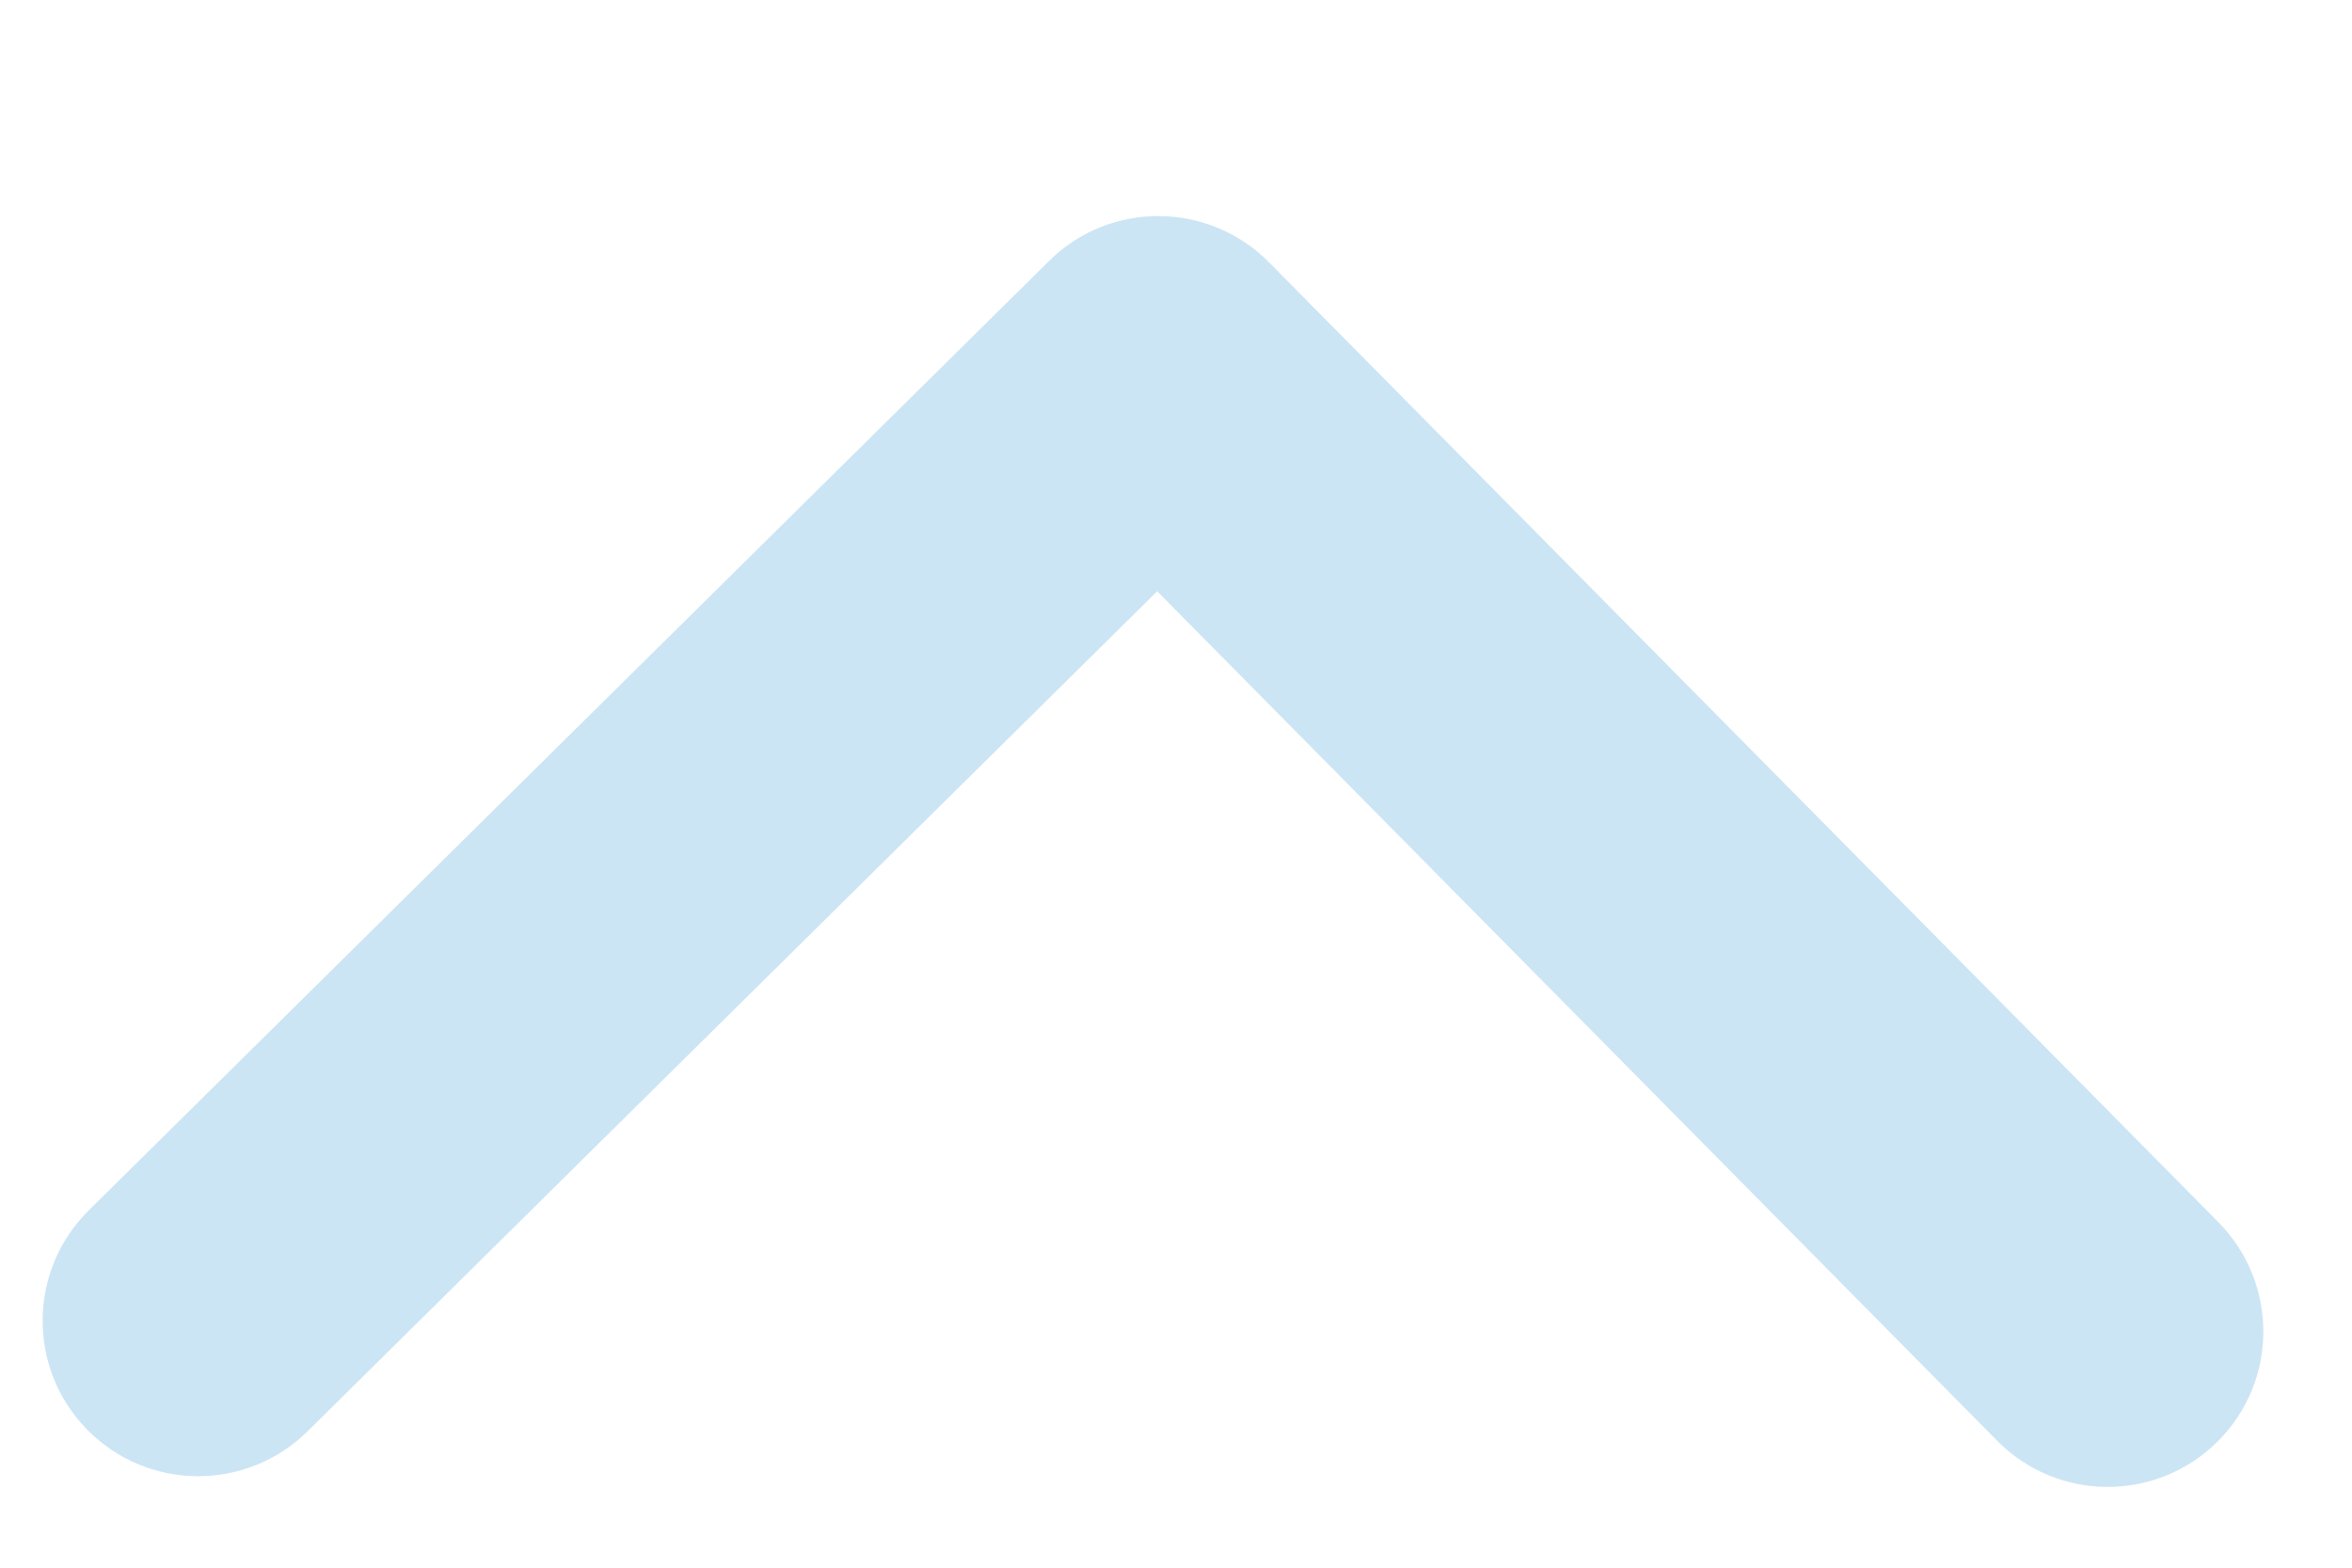 <svg width="9" height="6" viewBox="0 0 9 6" fill="none" xmlns="http://www.w3.org/2000/svg">
<path d="M4.855 1.003L8.488 4.677C8.72 4.911 8.718 5.288 8.484 5.519C8.25 5.75 7.873 5.748 7.642 5.514L4.428 2.263L1.177 5.478C0.943 5.709 0.566 5.707 0.335 5.473C0.104 5.24 0.106 4.863 0.34 4.632L4.014 0.999C4.131 0.883 4.283 0.826 4.436 0.827C4.588 0.828 4.74 0.887 4.855 1.003Z" fill="#CCE5F4"/>
</svg>
